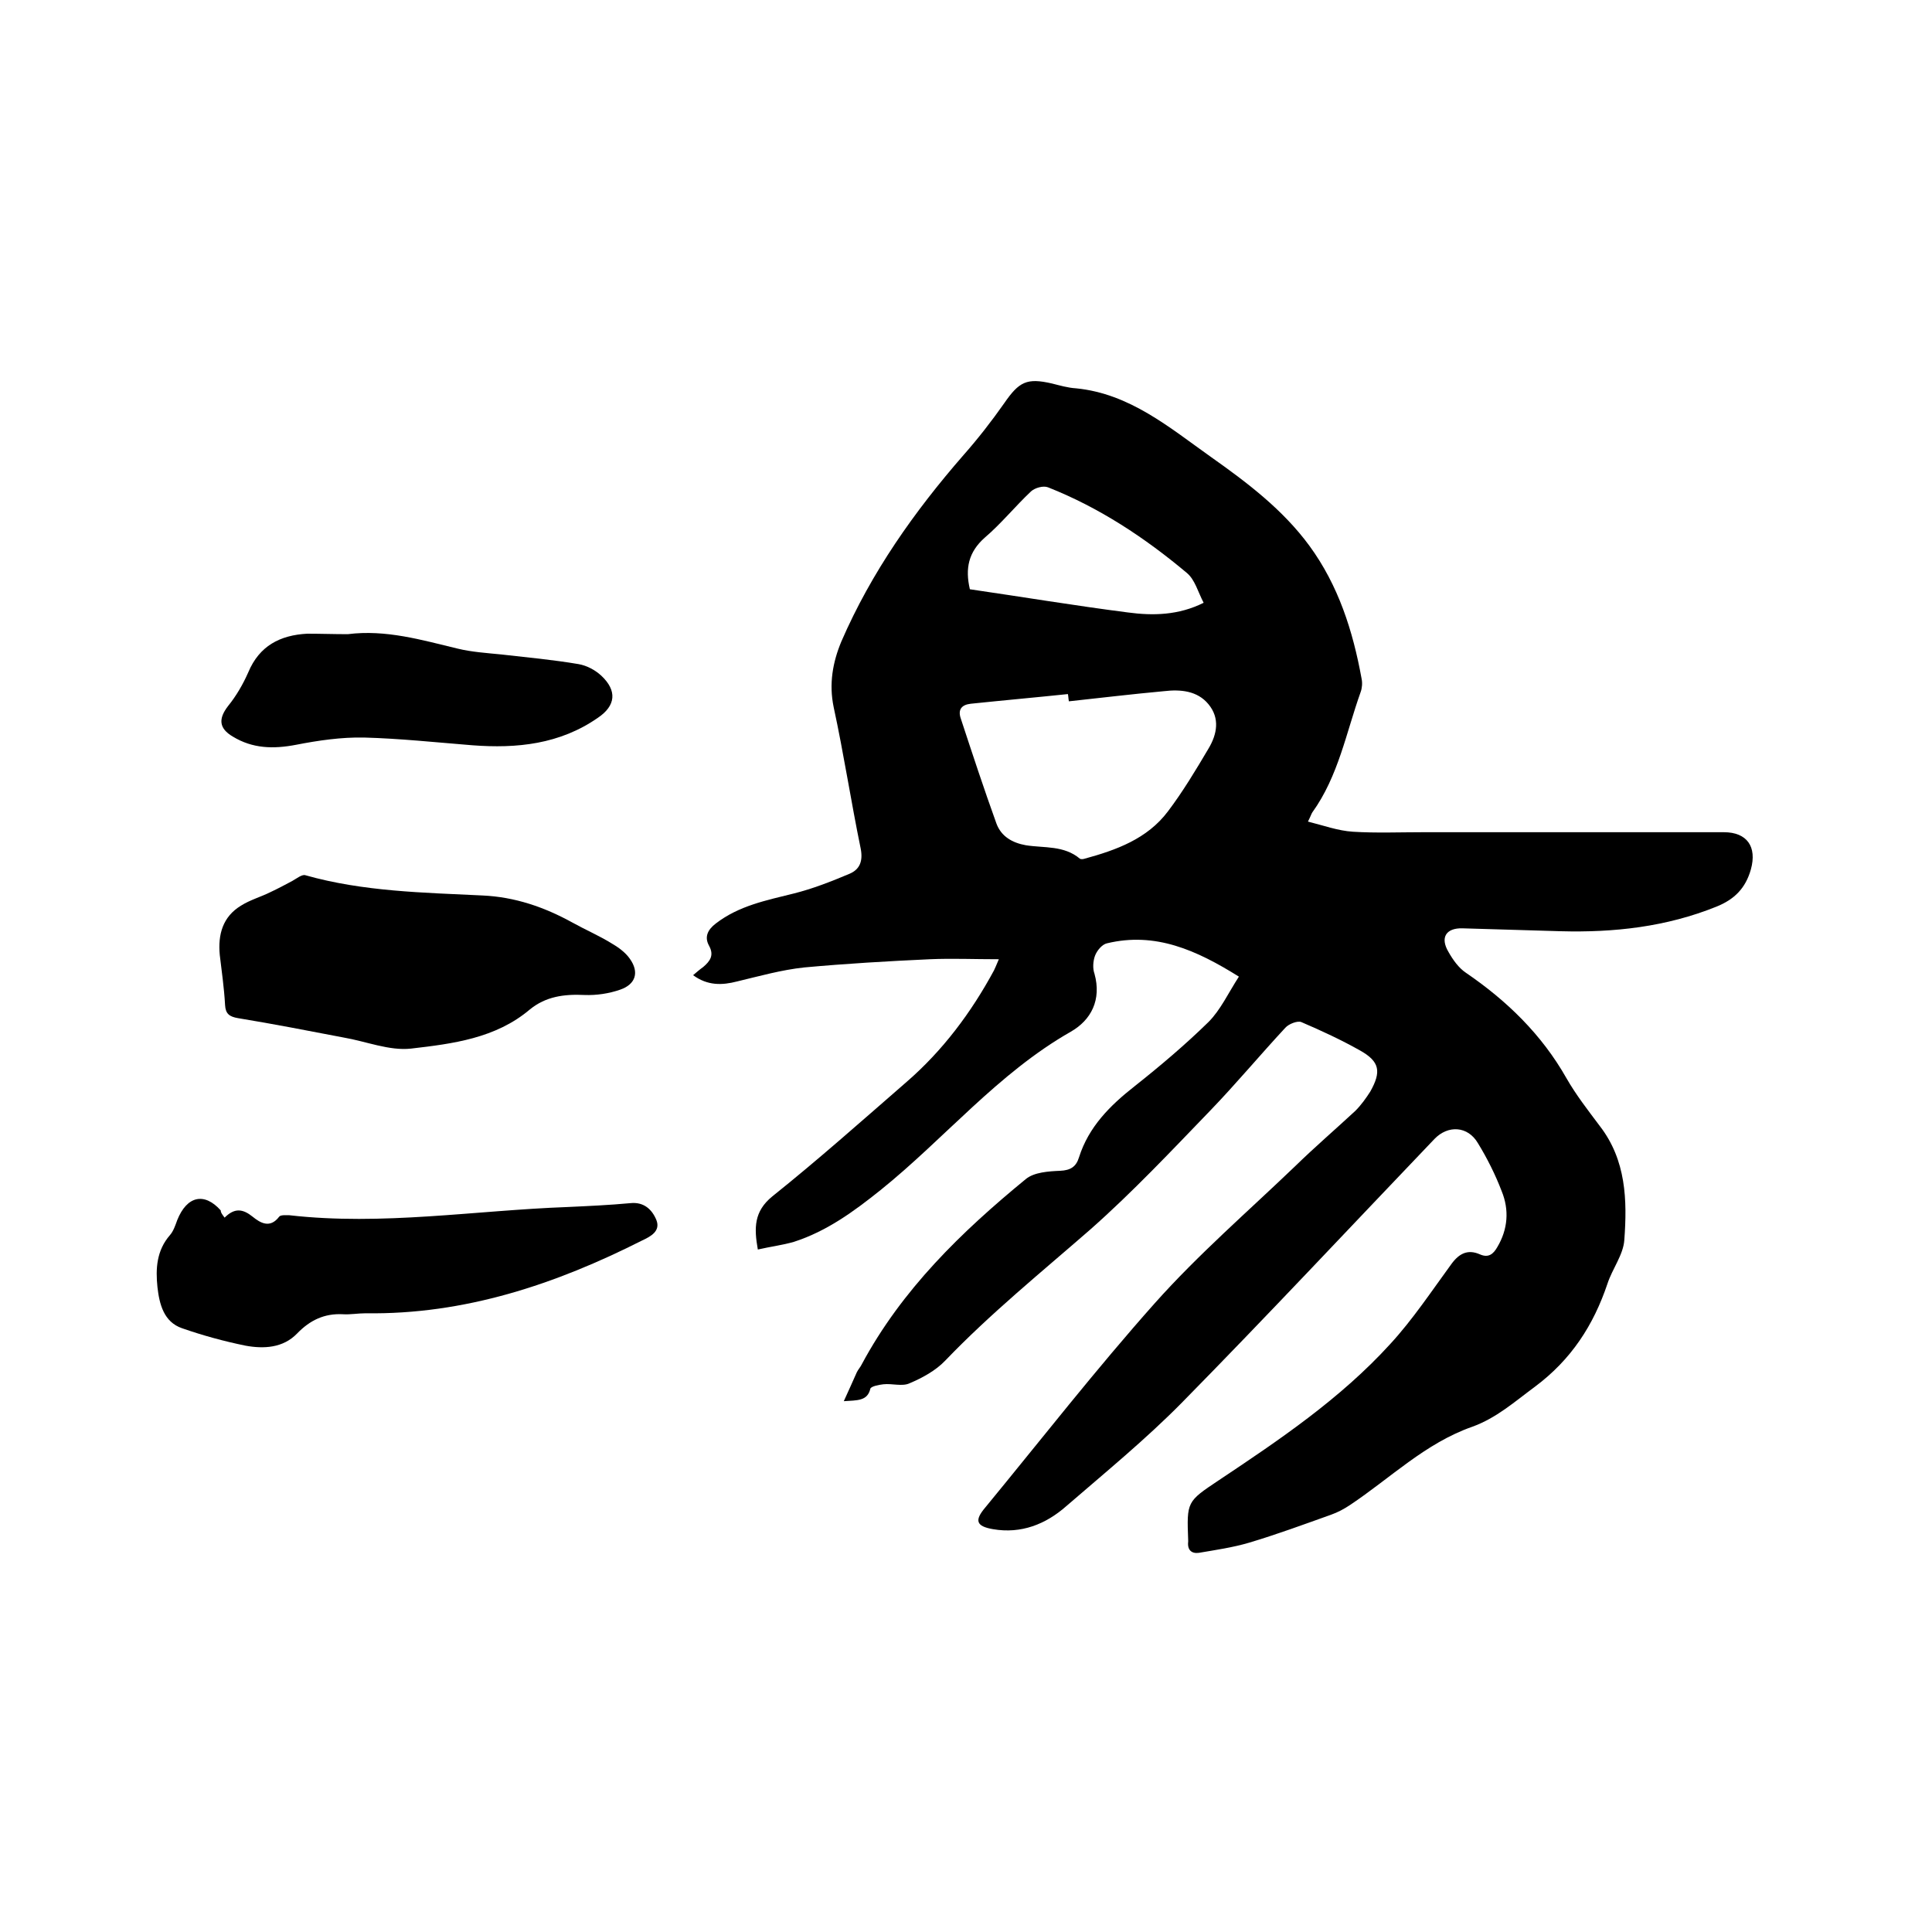 <svg enable-background="new 0 0 400 400" viewBox="0 0 400 400" xmlns="http://www.w3.org/2000/svg"><path d="m174.7 290.1c1.1-2.4 1.9-4.2 2.7-6 .3-.6.7-1 1-1.6 8.3-15.5 20.7-27.5 34-38.4 1.7-1.4 4.7-1.6 7.1-1.7 2.1-.1 3.3-.8 3.9-2.8 2-6.3 6.4-10.7 11.5-14.7 5.3-4.2 10.5-8.6 15.3-13.3 2.5-2.5 4.1-6 6.3-9.4-8.8-5.5-17.3-9.3-27.3-6.9-1 .2-2.1 1.5-2.5 2.6s-.5 2.6-.1 3.7c1.5 5.4-.7 9.6-4.9 12-15.1 8.6-26.1 22.1-39.4 32.8-5.5 4.4-11.1 8.5-17.9 10.7-2.4.7-4.9 1-7.5 1.6-.8-4.5-.8-7.9 3-11 9.5-7.6 18.6-15.7 27.8-23.7 7.5-6.5 13.4-14.4 18.1-23.1.2-.4.4-.9 1-2.3-5.2 0-9.7-.2-14.3 0-8.7.4-17.3.9-26 1.7-4.7.5-9.3 1.8-13.9 2.9-3.1.8-6.1.9-9.1-1.3.7-.6 1.4-1.2 2.1-1.7 1.4-1.2 2.3-2.4 1.2-4.4-1-1.8-.3-3.3 1.4-4.6 4.8-3.7 10.5-4.8 16.1-6.2 4-1 7.8-2.5 11.6-4.1 2.1-.9 2.8-2.6 2.3-5.2-2-9.7-3.5-19.6-5.6-29.3-1-4.8-.2-9.3 1.6-13.6 6.2-14.3 15.1-26.9 25.3-38.6 3-3.4 5.8-7 8.4-10.7 3.1-4.5 4.7-5.3 9.9-4.1 1.6.4 3.3.9 5 1 11.1 1.1 19.3 8.1 27.9 14.2 7.5 5.3 14.9 10.9 20.4 18.4 6 8.2 9 17.6 10.8 27.5.2.9.1 2-.2 2.8-3 8.4-4.6 17.4-10 24.9-.2.3-.3.7-.9 1.9 3.2.8 6.2 1.9 9.3 2.1 4.8.3 9.7.1 14.6.1h62.2c4.8 0 6.9 3 5.6 7.7-1.1 3.9-3.4 6.2-7.1 7.7-10.4 4.2-21.2 5.4-32.3 5.1-6.8-.2-13.5-.4-20.3-.6-3.4-.1-4.7 1.9-2.9 4.9.9 1.6 2.1 3.3 3.6 4.3 8.5 5.8 15.7 12.8 20.8 21.8 2 3.5 4.5 6.7 6.9 9.9 5.5 7.1 5.7 15.4 5.1 23.6-.2 3.1-2.5 6-3.5 9.1-2.9 8.6-7.5 15.7-15 21.3-4.2 3.1-8 6.5-13 8.3-9.7 3.4-16.9 10.6-25.3 16.2-1.2.8-2.5 1.5-3.9 2-5.6 2-11.3 4.1-17 5.8-3.4 1-6.9 1.5-10.4 2.1-1.5.2-2.4-.6-2.2-2.3 0-.1 0-.2 0-.3-.3-8-.3-8 6.3-12.4 12.6-8.4 25.2-16.9 35.5-28.2 4.7-5.1 8.6-11 12.7-16.6 1.6-2.2 3.4-3.1 5.9-2 1.8.8 2.8-.1 3.6-1.5 2.2-3.7 2.5-7.7.9-11.6-1.3-3.4-3-6.8-4.9-9.9-2.1-3.6-6.2-3.8-9-.9-17.4 18.2-34.6 36.6-52.3 54.6-7.5 7.6-15.8 14.4-23.9 21.4-4.3 3.8-9.4 5.8-15.2 4.8-3.5-.6-3.9-1.8-1.6-4.5 11.6-14.1 22.9-28.6 35.1-42.3 9-10.1 19.3-19 29.1-28.4 4-3.9 8.3-7.6 12.4-11.4 1.2-1.2 2.2-2.6 3.1-4 2.3-4.1 2-6.2-2.1-8.5-3.9-2.2-8-4.1-12.2-5.9-.8-.3-2.6.4-3.3 1.2-5.2 5.6-10.2 11.6-15.5 17.1-8.1 8.4-16.1 16.9-24.8 24.6-10.2 8.9-20.7 17.4-30.1 27.2-2 2.1-4.8 3.6-7.4 4.7-1.5.7-3.6 0-5.4.2-.9.1-2.5.4-2.7.9-.6 2.6-2.7 2.4-5.5 2.6zm46.6-144.9c-.1-.5-.1-1-.2-1.5-6.7.7-13.4 1.3-20.1 2-1.9.2-2.7 1.2-2.1 3 2.4 7.3 4.8 14.6 7.4 21.8 1 2.7 3.3 4 6.1 4.5 3.8.6 7.9 0 11.2 2.8.2.1.6.1.9 0 6.6-1.8 13-4.1 17.3-9.8 3.1-4.1 5.8-8.6 8.4-13 1.8-3 2.4-6.3 0-9.2-2.3-2.8-5.8-3.1-9.2-2.7-6.6.6-13.2 1.4-19.7 2.1zm-20.5-23.2c11 1.6 21.8 3.4 32.7 4.8 5.2.7 10.5.6 15.7-2-1.2-2.3-1.8-4.8-3.5-6.2-8.7-7.3-18.1-13.5-28.7-17.7-1-.4-2.7.1-3.5.8-3.3 3.1-6.2 6.7-9.6 9.6-3.4 3-4.1 6.4-3.1 10.7z"/><path d="m45.5 197.7c-.4-4.2.6-7.9 4.4-10.2 1.9-1.2 4.1-1.8 6.1-2.8 1.5-.7 3-1.5 4.5-2.3.9-.5 2-1.4 2.7-1.2 12 3.4 24.4 3.6 36.7 4.2 6.7.3 12.8 2.4 18.6 5.6 2.7 1.5 5.5 2.7 8.1 4.3 1.4.8 2.9 1.9 3.8 3.2 2 2.8 1.2 5.3-2 6.4-2.3.8-4.9 1.2-7.4 1.1-4.2-.2-8 .3-11.3 3-7.1 6-16 7.1-24.6 8.1-4.5.5-9.3-1.5-14-2.3-7.3-1.4-14.5-2.8-21.8-4-1.8-.3-2.6-.9-2.7-2.7-.2-3.6-.7-7-1.1-10.4z"/><path d="m46.5 252.1c2.1-2.1 3.8-1.8 5.8-.2 1.6 1.3 3.6 2.5 5.5 0 .3-.4 1.4-.3 2.1-.3 19.3 2.2 38.4-1 57.6-1.7 4.3-.2 8.7-.4 13-.8 2.8-.3 4.5 1.3 5.4 3.5.9 2.3-1.2 3.4-2.9 4.2-18 9.1-36.8 15.4-57.3 15.1-1.6 0-3.2.3-4.7.2-3.8-.2-6.8 1.2-9.5 4-2.9 3-6.9 3.2-10.7 2.5-4.4-.9-8.8-2.1-13.1-3.6-3.8-1.3-4.7-5-5.1-8.5-.4-3.8-.2-7.6 2.6-10.8.7-.8 1.1-2 1.5-3.1 2-5 5.6-5.8 9-2 0 .5.3.8.8 1.5z"/><path d="m72 131.3c7.9-1 15.3 1.2 22.8 3 2.9.7 6 .9 9 1.2 5.3.6 10.7 1.1 16 2 1.7.3 3.4 1.2 4.7 2.4 3.3 3.1 3 6.2-.7 8.7-7.9 5.5-16.8 6.4-26 5.7-7.5-.6-15-1.4-22.4-1.6-4.7-.1-9.5.6-14.1 1.5-4.7.9-9 .8-13.1-1.7-2.9-1.7-3-3.7-1-6.3 1.7-2.1 3.1-4.5 4.2-7 2.3-5.5 6.6-7.7 12.2-8 2.7 0 5.6.1 8.4.1z"/></svg>